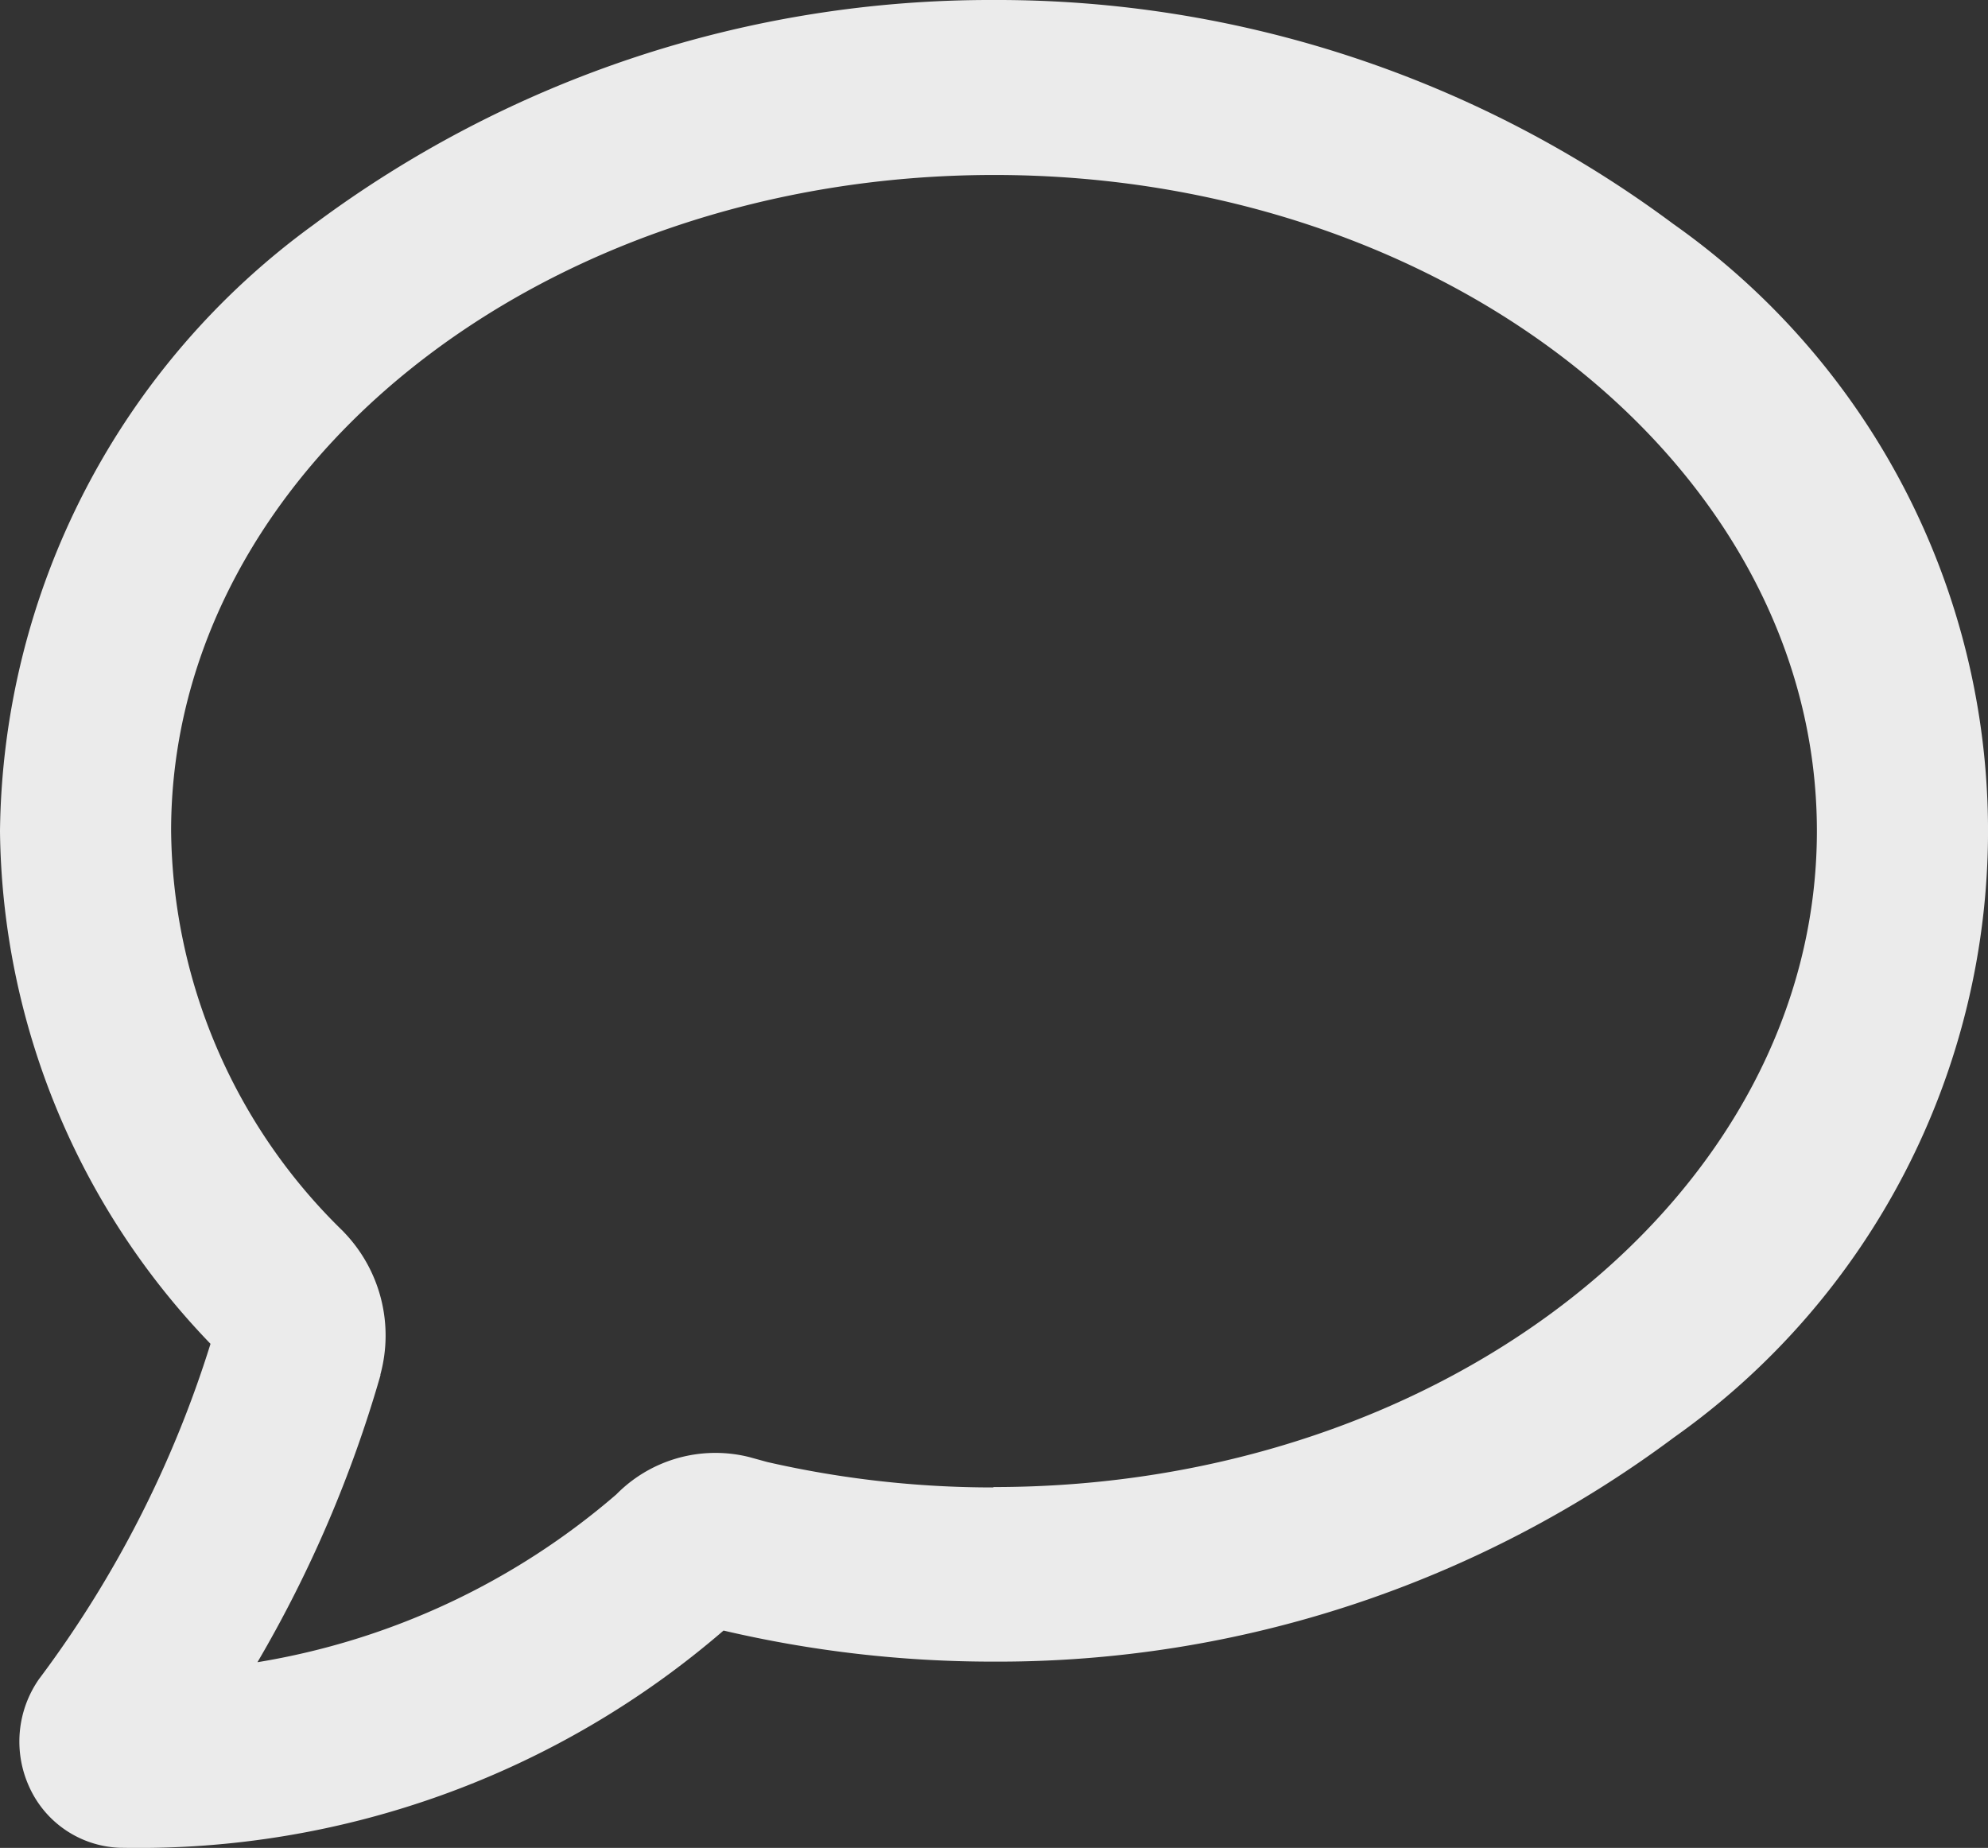 <svg xmlns="http://www.w3.org/2000/svg" width="20.03" height="18.619" viewBox="0 0 20.03 18.619">
  <rect x="0" y="0" width="20.03" height="18.619" fill="#333333" stroke="none"/>
  <path id="message" d="M9.515,82.269a11.408,11.408,0,0,1,6.845,2.257,7.483,7.483,0,0,1,.009,12.224,11.392,11.392,0,0,1-6.848,2.261H9.5a11.9,11.9,0,0,1-2.71-.313,9.016,9.016,0,0,1-6.051,2.189H.719a1.042,1.042,0,0,1-.924-.613,1.1,1.1,0,0,1,.1-1.09l.007-.009a11.171,11.171,0,0,0,1.719-3.366A7.554,7.554,0,0,1-.5,90.647v-.006a7.656,7.656,0,0,1,3.161-6.109A11.4,11.4,0,0,1,9.515,82.269Zm0,14.983c4.572,0,8.291-2.965,8.291-6.61s-3.718-6.61-8.289-6.61S1.225,87,1.224,90.639a5.7,5.7,0,0,0,1.731,4.034l.013.014a1.5,1.5,0,0,1,.365,1.43l0,.01a12.584,12.584,0,0,1-1.239,2.89A7.353,7.353,0,0,0,5.71,97.326a1.4,1.4,0,0,1,1-.418h0a1.4,1.4,0,0,1,.339.042L7.231,97a10.213,10.213,0,0,0,2.271.256Z" transform="translate(0.5 -82.269)" fill="#fff" opacity="0.9"/>
</svg>
